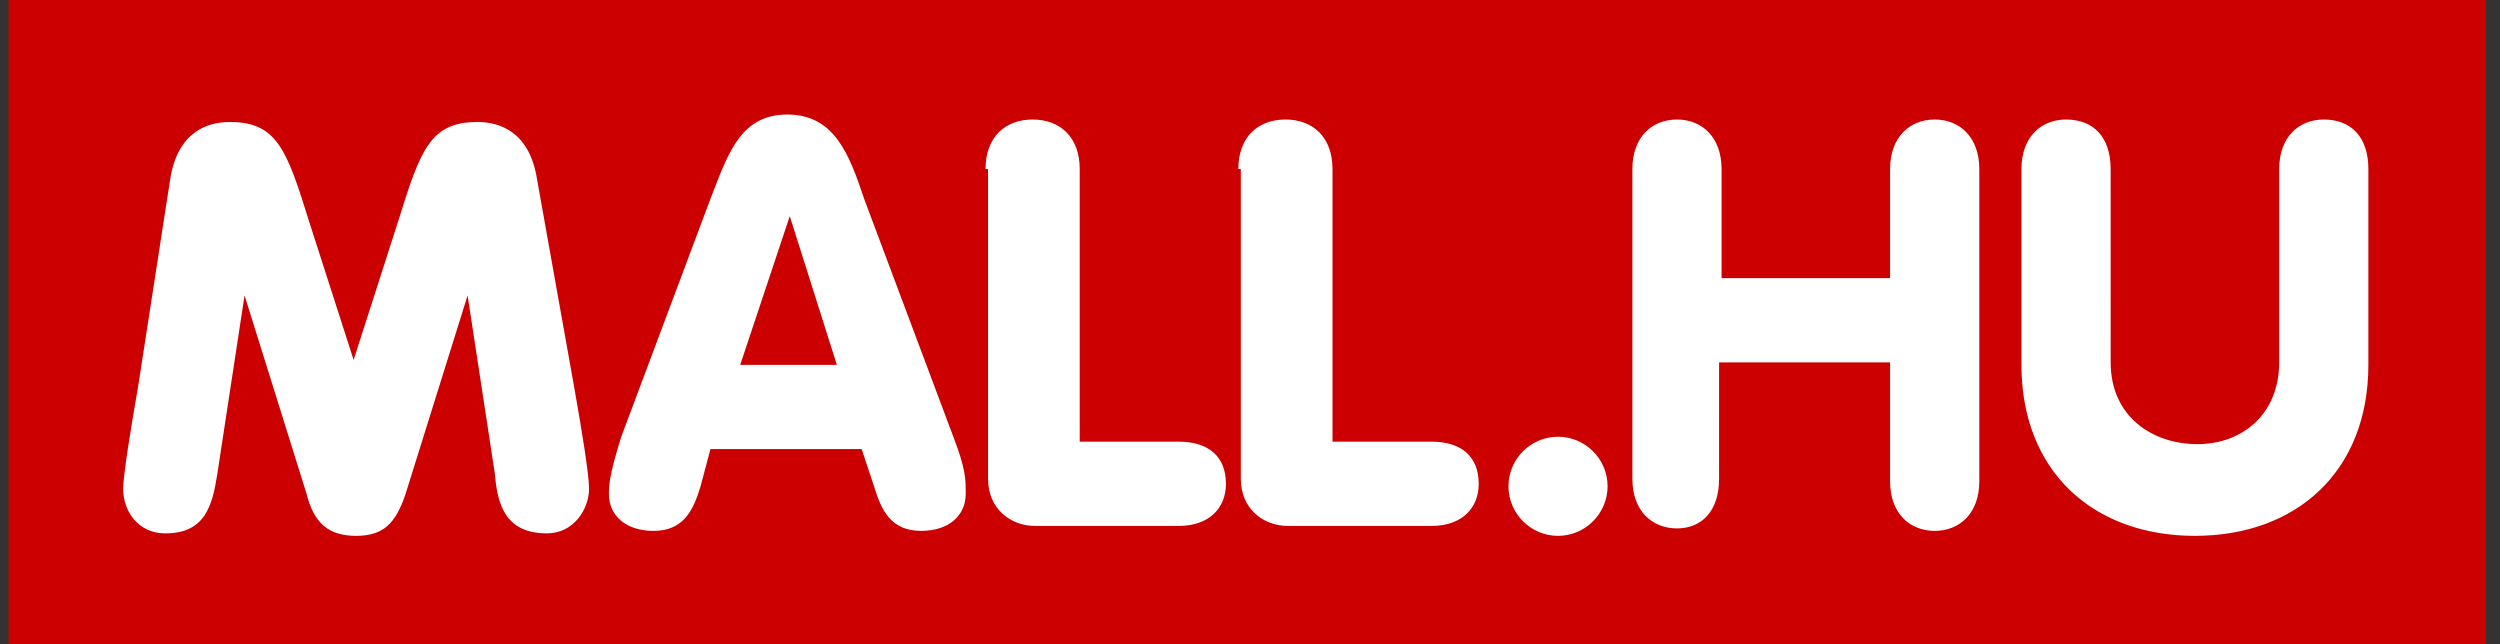 <?xml version="1.0" encoding="UTF-8" ?>
<svg width="97" height="25" viewBox="0 0 97 25" fill="none" xmlns="http://www.w3.org/2000/svg">
<rect x="0" y="0" width="97" height="25" fill="#333333" stroke="none"/>
<rect width="96.111" height="25" transform="translate(0.333)" fill="#CC0000"/>
<path fill-rule="evenodd" clip-rule="evenodd" d="M27.681 7.417L27.681 7.417C27.643 7.515 27.605 7.614 27.566 7.714L24.105 16.945C23.72 18.195 23.624 18.675 23.624 19.156C23.624 20.021 24.297 20.598 25.355 20.598C26.509 20.598 26.893 19.829 27.182 18.867L27.566 17.425H33.432L33.912 18.867C34.201 19.829 34.586 20.598 35.739 20.598C36.797 20.598 37.47 20.021 37.47 19.156C37.47 18.579 37.47 18.195 36.989 16.945L33.528 7.714C32.951 5.983 32.374 4.444 30.547 4.444C28.825 4.444 28.299 5.811 27.681 7.417ZM8.912 4.733C8.047 4.733 6.893 5.118 6.605 6.944L5.355 15.021C5.066 16.656 4.778 18.483 4.778 18.964C4.778 19.829 5.355 20.695 6.412 20.695C7.951 20.695 8.239 19.637 8.432 18.387L9.489 11.464L11.893 19.156C12.182 20.31 12.759 20.791 13.816 20.791C14.874 20.791 15.355 20.31 15.739 19.156L18.143 11.464L19.201 18.387C19.297 19.541 19.585 20.695 21.22 20.695C22.278 20.695 22.855 19.733 22.855 18.964C22.855 18.387 22.566 16.656 22.278 15.021L20.835 6.944C20.547 5.118 19.393 4.733 18.528 4.733C16.701 4.733 16.316 5.791 15.451 8.579L13.72 13.964L11.989 8.579C11.124 5.791 10.739 4.733 8.912 4.733ZM30.643 8.387L28.72 14.156H32.47L30.643 8.387ZM40.066 4.637C39.009 4.637 38.239 5.31 38.239 6.56H38.336V18.579C38.336 19.733 39.201 20.406 40.162 20.406H45.739C46.893 20.406 47.566 19.733 47.566 18.771C47.566 17.714 46.893 17.137 45.739 17.137H41.893V6.56C41.893 5.31 41.124 4.637 40.066 4.637ZM48.047 6.56C48.047 5.31 48.816 4.637 49.874 4.637C50.932 4.637 51.701 5.31 51.701 6.56V17.137H55.547C56.701 17.137 57.374 17.714 57.374 18.771C57.374 19.733 56.701 20.406 55.547 20.406H49.97C49.009 20.406 48.143 19.733 48.143 18.579V6.56H48.047ZM62.374 18.867C62.374 17.81 61.509 16.945 60.451 16.945C59.393 16.945 58.528 17.81 58.528 18.867C58.528 19.925 59.393 20.791 60.451 20.791C61.509 20.791 62.374 19.925 62.374 18.867ZM66.7 18.579C66.7 19.829 66.028 20.502 65.066 20.502C64.105 20.502 63.336 19.829 63.336 18.579V6.56C63.336 5.31 64.105 4.637 65.066 4.637C66.028 4.637 66.797 5.31 66.797 6.56V10.791H73.335V6.56C73.335 5.31 74.105 4.637 75.066 4.637C76.028 4.637 76.797 5.31 76.797 6.56V18.675C76.797 19.925 76.028 20.598 75.066 20.598C74.105 20.598 73.335 19.925 73.335 18.675V14.06H66.701L66.7 18.579ZM85.259 17.233C83.528 17.233 81.894 16.175 81.894 14.06L81.893 6.56C81.893 5.31 81.22 4.637 80.162 4.637C79.201 4.637 78.432 5.31 78.432 6.56V14.156C78.432 18.291 81.22 20.791 85.162 20.791C89.105 20.791 91.893 18.291 91.893 14.156V6.56C91.893 5.31 91.22 4.637 90.162 4.637C89.201 4.637 88.432 5.31 88.432 6.56V14.06C88.432 16.079 86.989 17.233 85.259 17.233Z" fill="white"/>
</svg>
